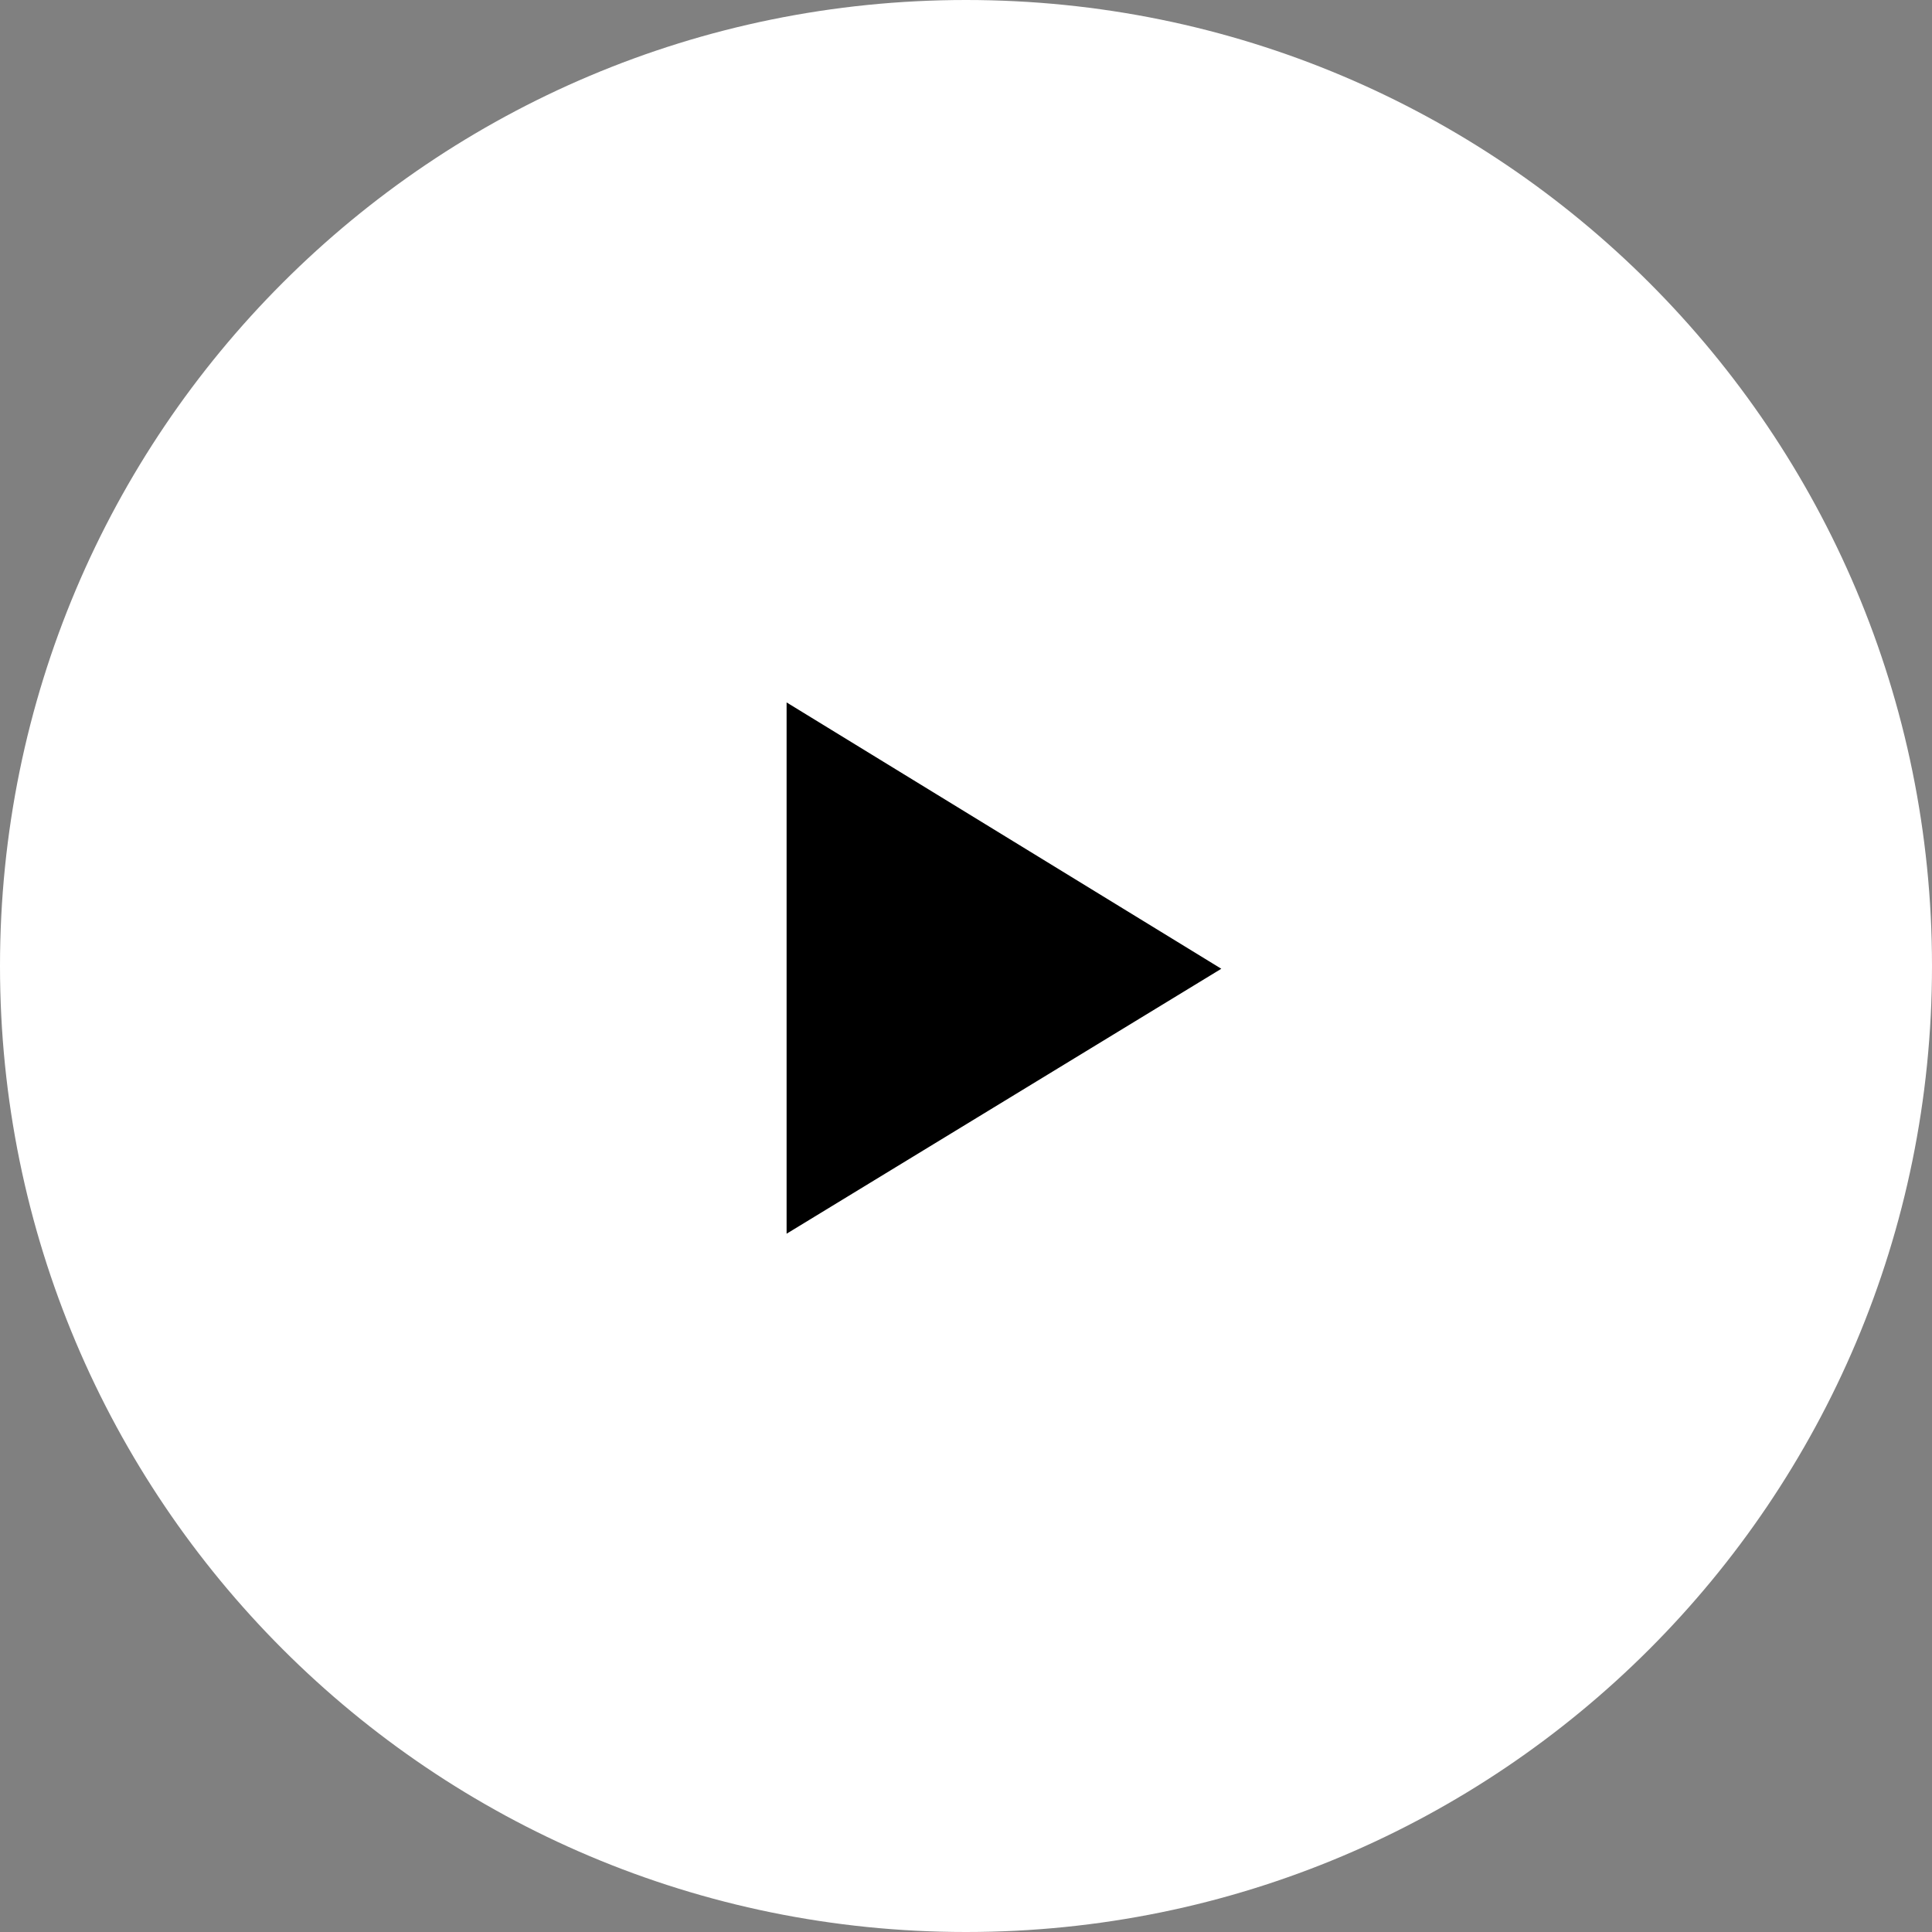 <svg class="video__play-button-icon video__play-button-icon--play" xmlns="http://www.w3.org/2000/svg" viewBox="0 0 140 140">
	<rect x="0" y="0" width="140" height="140" fill="#808080" stroke="none"/>
	<path fill-rule="evenodd" clip-rule="evenodd" fill="white" d="M70 140L70 140c-38.7 0-70-31.3-70-70l0 0C0 31.3 31.3 0 70 0l0 0c38.7 0 70 31.3 70 70l0 0C140 108.7 108.7 140 70 140z" />
	<polygon fill-rule="evenodd" clip-rule="evenodd" points="57 50.9 57 89.4 88.5 70.2 " />
</svg>
